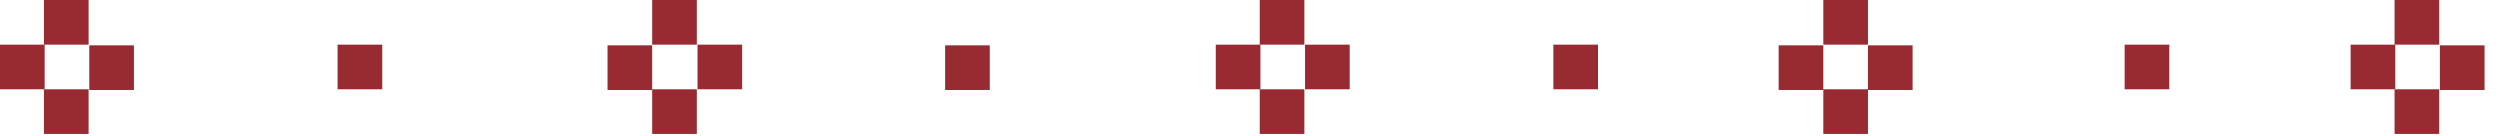<?xml version="1.0" encoding="UTF-8"?> <svg xmlns="http://www.w3.org/2000/svg" width="147" height="8" viewBox="0 0 147 8" fill="none"><path d="M5.209 0H2.584V2.625H5.209V0Z" fill="#982B32"></path><path d="M5.209 5.25H2.584V7.875H5.209V5.25Z" fill="#982B32"></path><path d="M7.875 5.291V2.666H5.25V5.291H7.875Z" fill="#982B32"></path><path d="M22.476 5.25V2.625H19.851V5.25H22.476Z" fill="#982B32"></path><path d="M2.625 5.25V2.625H9.87053e-05V5.25H2.625Z" fill="#982B32"></path><path d="M40.973 0H38.348V2.625H40.973V0Z" fill="#982B32"></path><path d="M40.973 5.25H38.348V7.875H40.973V5.25Z" fill="#982B32"></path><path d="M43.639 5.25V2.625H41.014V5.25H43.639Z" fill="#982B32"></path><path d="M58.199 5.291V2.666H55.574V5.291H58.199Z" fill="#982B32"></path><path d="M38.348 5.291V2.666H35.723V5.291H38.348Z" fill="#982B32"></path><path d="M93.963 5.25V2.625H91.338V5.25H93.963Z" fill="#982B32"></path><path d="M76.697 0H74.072V2.625H76.697V0Z" fill="#982B32"></path><path d="M76.697 5.25H74.072V7.875H76.697V5.25Z" fill="#982B32"></path><path d="M79.362 5.25V2.625H76.737V5.25H79.362Z" fill="#982B32"></path><path d="M74.113 5.25V2.625H71.488V5.25H74.113Z" fill="#982B32"></path><path d="M109.836 0H107.211V2.625H109.836V0Z" fill="#982B32"></path><path d="M109.836 5.25H107.211V7.875H109.836V5.25Z" fill="#982B32"></path><path d="M112.461 5.291V2.666H109.836V5.291H112.461Z" fill="#982B32"></path><path d="M107.211 5.291V2.666H104.586V5.291H107.211Z" fill="#982B32"></path><path d="M127.554 5.25V2.625H124.929V5.25H127.554Z" fill="#982B32"></path><path d="M143.426 0H140.801V2.625H143.426V0Z" fill="#982B32"></path><path d="M143.426 5.25H140.801V7.875H143.426V5.25Z" fill="#982B32"></path><path d="M146.092 5.291V2.666H143.467V5.291H146.092Z" fill="#982B32"></path><path d="M140.843 5.25V2.625H138.218V5.25H140.843Z" fill="#982B32"></path></svg> 